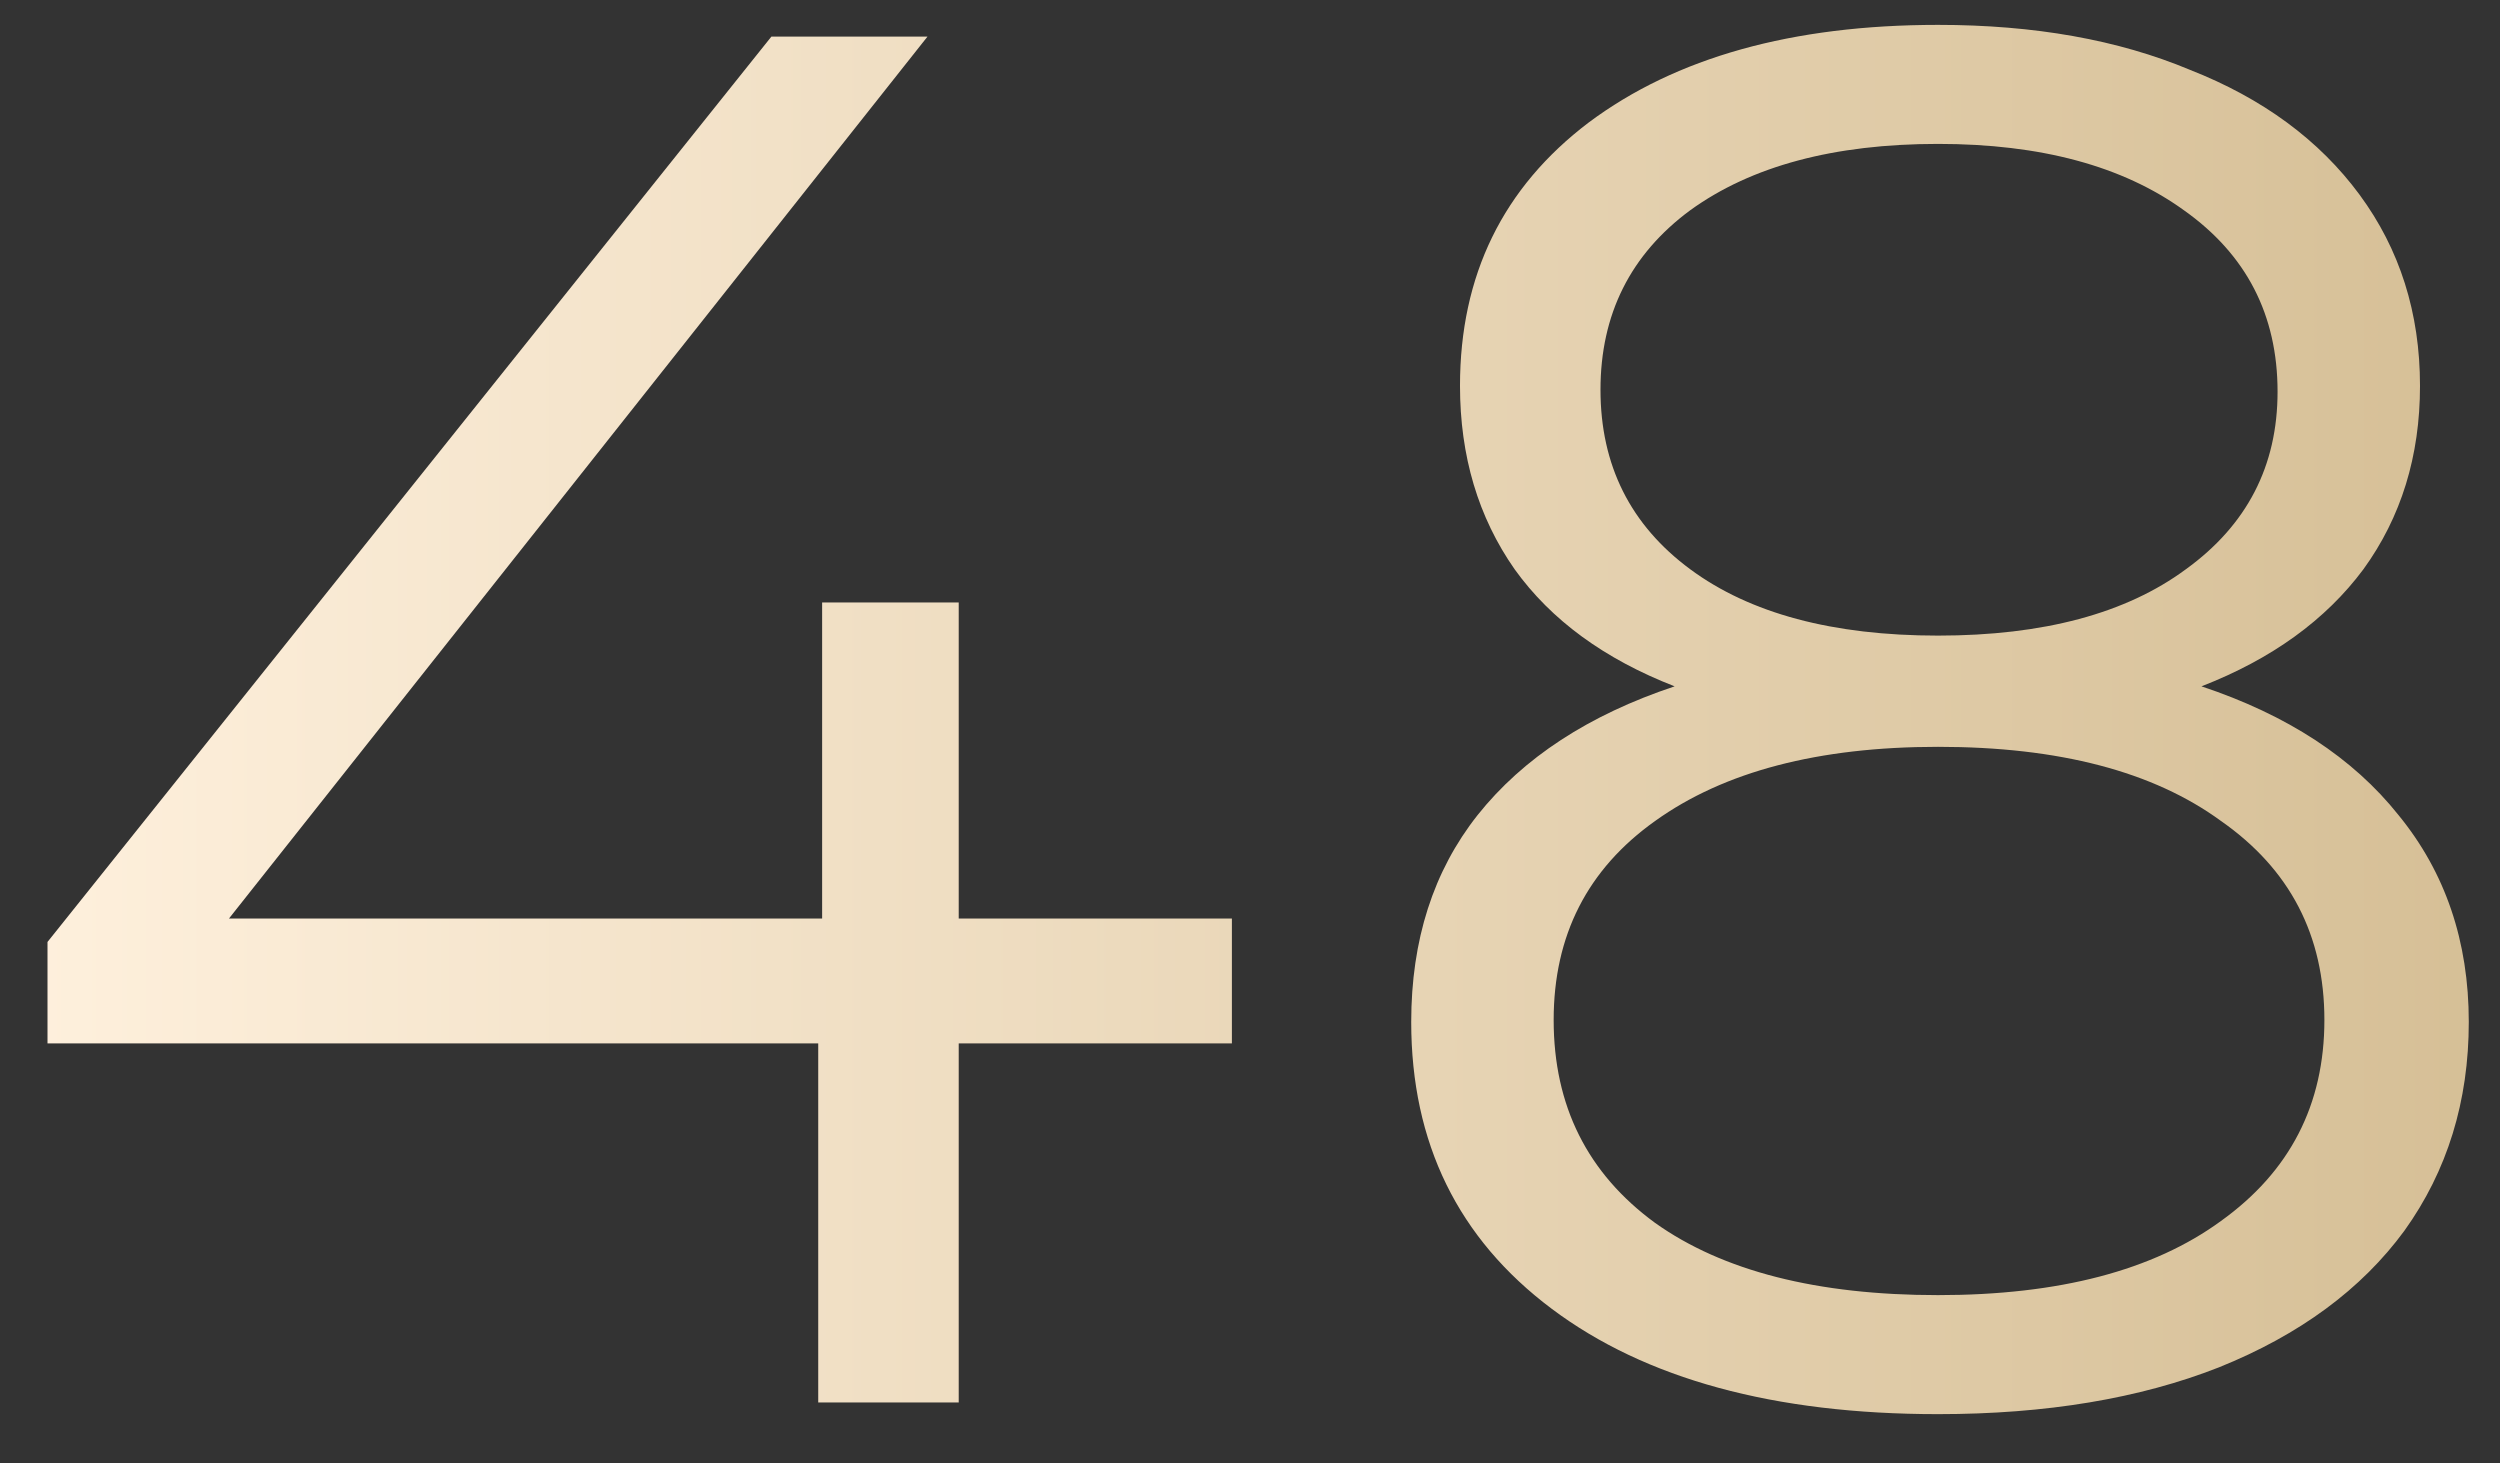 <?xml version="1.0" encoding="UTF-8"?>
<svg xmlns="http://www.w3.org/2000/svg" width="41" height="24" viewBox="0 0 41 24" fill="none">
  <rect x="0" y="0" width="41" height="24" fill="#333333" stroke="none"/>
  <path d="M20.203 17.112H15.723V23H13.419V17.112H0.779V15.448L12.651 0.6H15.211L3.755 15.064H13.483V9.88H15.723V15.064H20.203V17.112Z" fill="url(#paint0_linear_1103_7)"></path>
  <path d="M36.104 11.256C37.512 11.725 38.589 12.429 39.336 13.368C40.104 14.307 40.488 15.437 40.488 16.76C40.488 18.061 40.136 19.203 39.432 20.184C38.728 21.144 37.715 21.891 36.392 22.424C35.091 22.936 33.555 23.192 31.784 23.192C29.096 23.192 26.984 22.616 25.448 21.464C23.912 20.312 23.144 18.744 23.144 16.76C23.144 15.416 23.507 14.285 24.232 13.368C24.979 12.429 26.056 11.725 27.464 11.256C26.312 10.808 25.437 10.168 24.84 9.336C24.243 8.483 23.944 7.48 23.944 6.328C23.944 4.515 24.648 3.075 26.056 2.008C27.485 0.941 29.395 0.408 31.784 0.408C33.363 0.408 34.739 0.653 35.912 1.144C37.107 1.613 38.035 2.296 38.696 3.192C39.357 4.088 39.688 5.133 39.688 6.328C39.688 7.48 39.379 8.483 38.76 9.336C38.141 10.168 37.256 10.808 36.104 11.256ZM26.248 6.392C26.248 7.629 26.739 8.611 27.72 9.336C28.701 10.061 30.056 10.424 31.784 10.424C33.512 10.424 34.867 10.061 35.848 9.336C36.851 8.611 37.352 7.64 37.352 6.424C37.352 5.165 36.84 4.173 35.816 3.448C34.813 2.723 33.469 2.36 31.784 2.36C30.077 2.36 28.723 2.723 27.72 3.448C26.739 4.173 26.248 5.155 26.248 6.392ZM31.784 21.24C33.768 21.24 35.315 20.835 36.424 20.024C37.555 19.213 38.12 18.115 38.12 16.728C38.12 15.341 37.555 14.253 36.424 13.464C35.315 12.653 33.768 12.248 31.784 12.248C29.821 12.248 28.275 12.653 27.144 13.464C26.035 14.253 25.48 15.341 25.48 16.728C25.48 18.136 26.035 19.245 27.144 20.056C28.253 20.845 29.8 21.24 31.784 21.24Z" fill="url(#paint1_linear_1103_7)"></path>
  <defs>
    <linearGradient id="paint0_linear_1103_7" x1="42.5" y1="12" x2="-0.5" y2="12" gradientUnits="userSpaceOnUse">
      <stop stop-color="#D4BD93"></stop>
      <stop offset="1" stop-color="#FFF1DE"></stop>
    </linearGradient>
    <linearGradient id="paint1_linear_1103_7" x1="42.5" y1="12" x2="-0.5" y2="12" gradientUnits="userSpaceOnUse">
      <stop stop-color="#D4BD93"></stop>
      <stop offset="1" stop-color="#FFF1DE"></stop>
    </linearGradient>
  </defs>
</svg>
